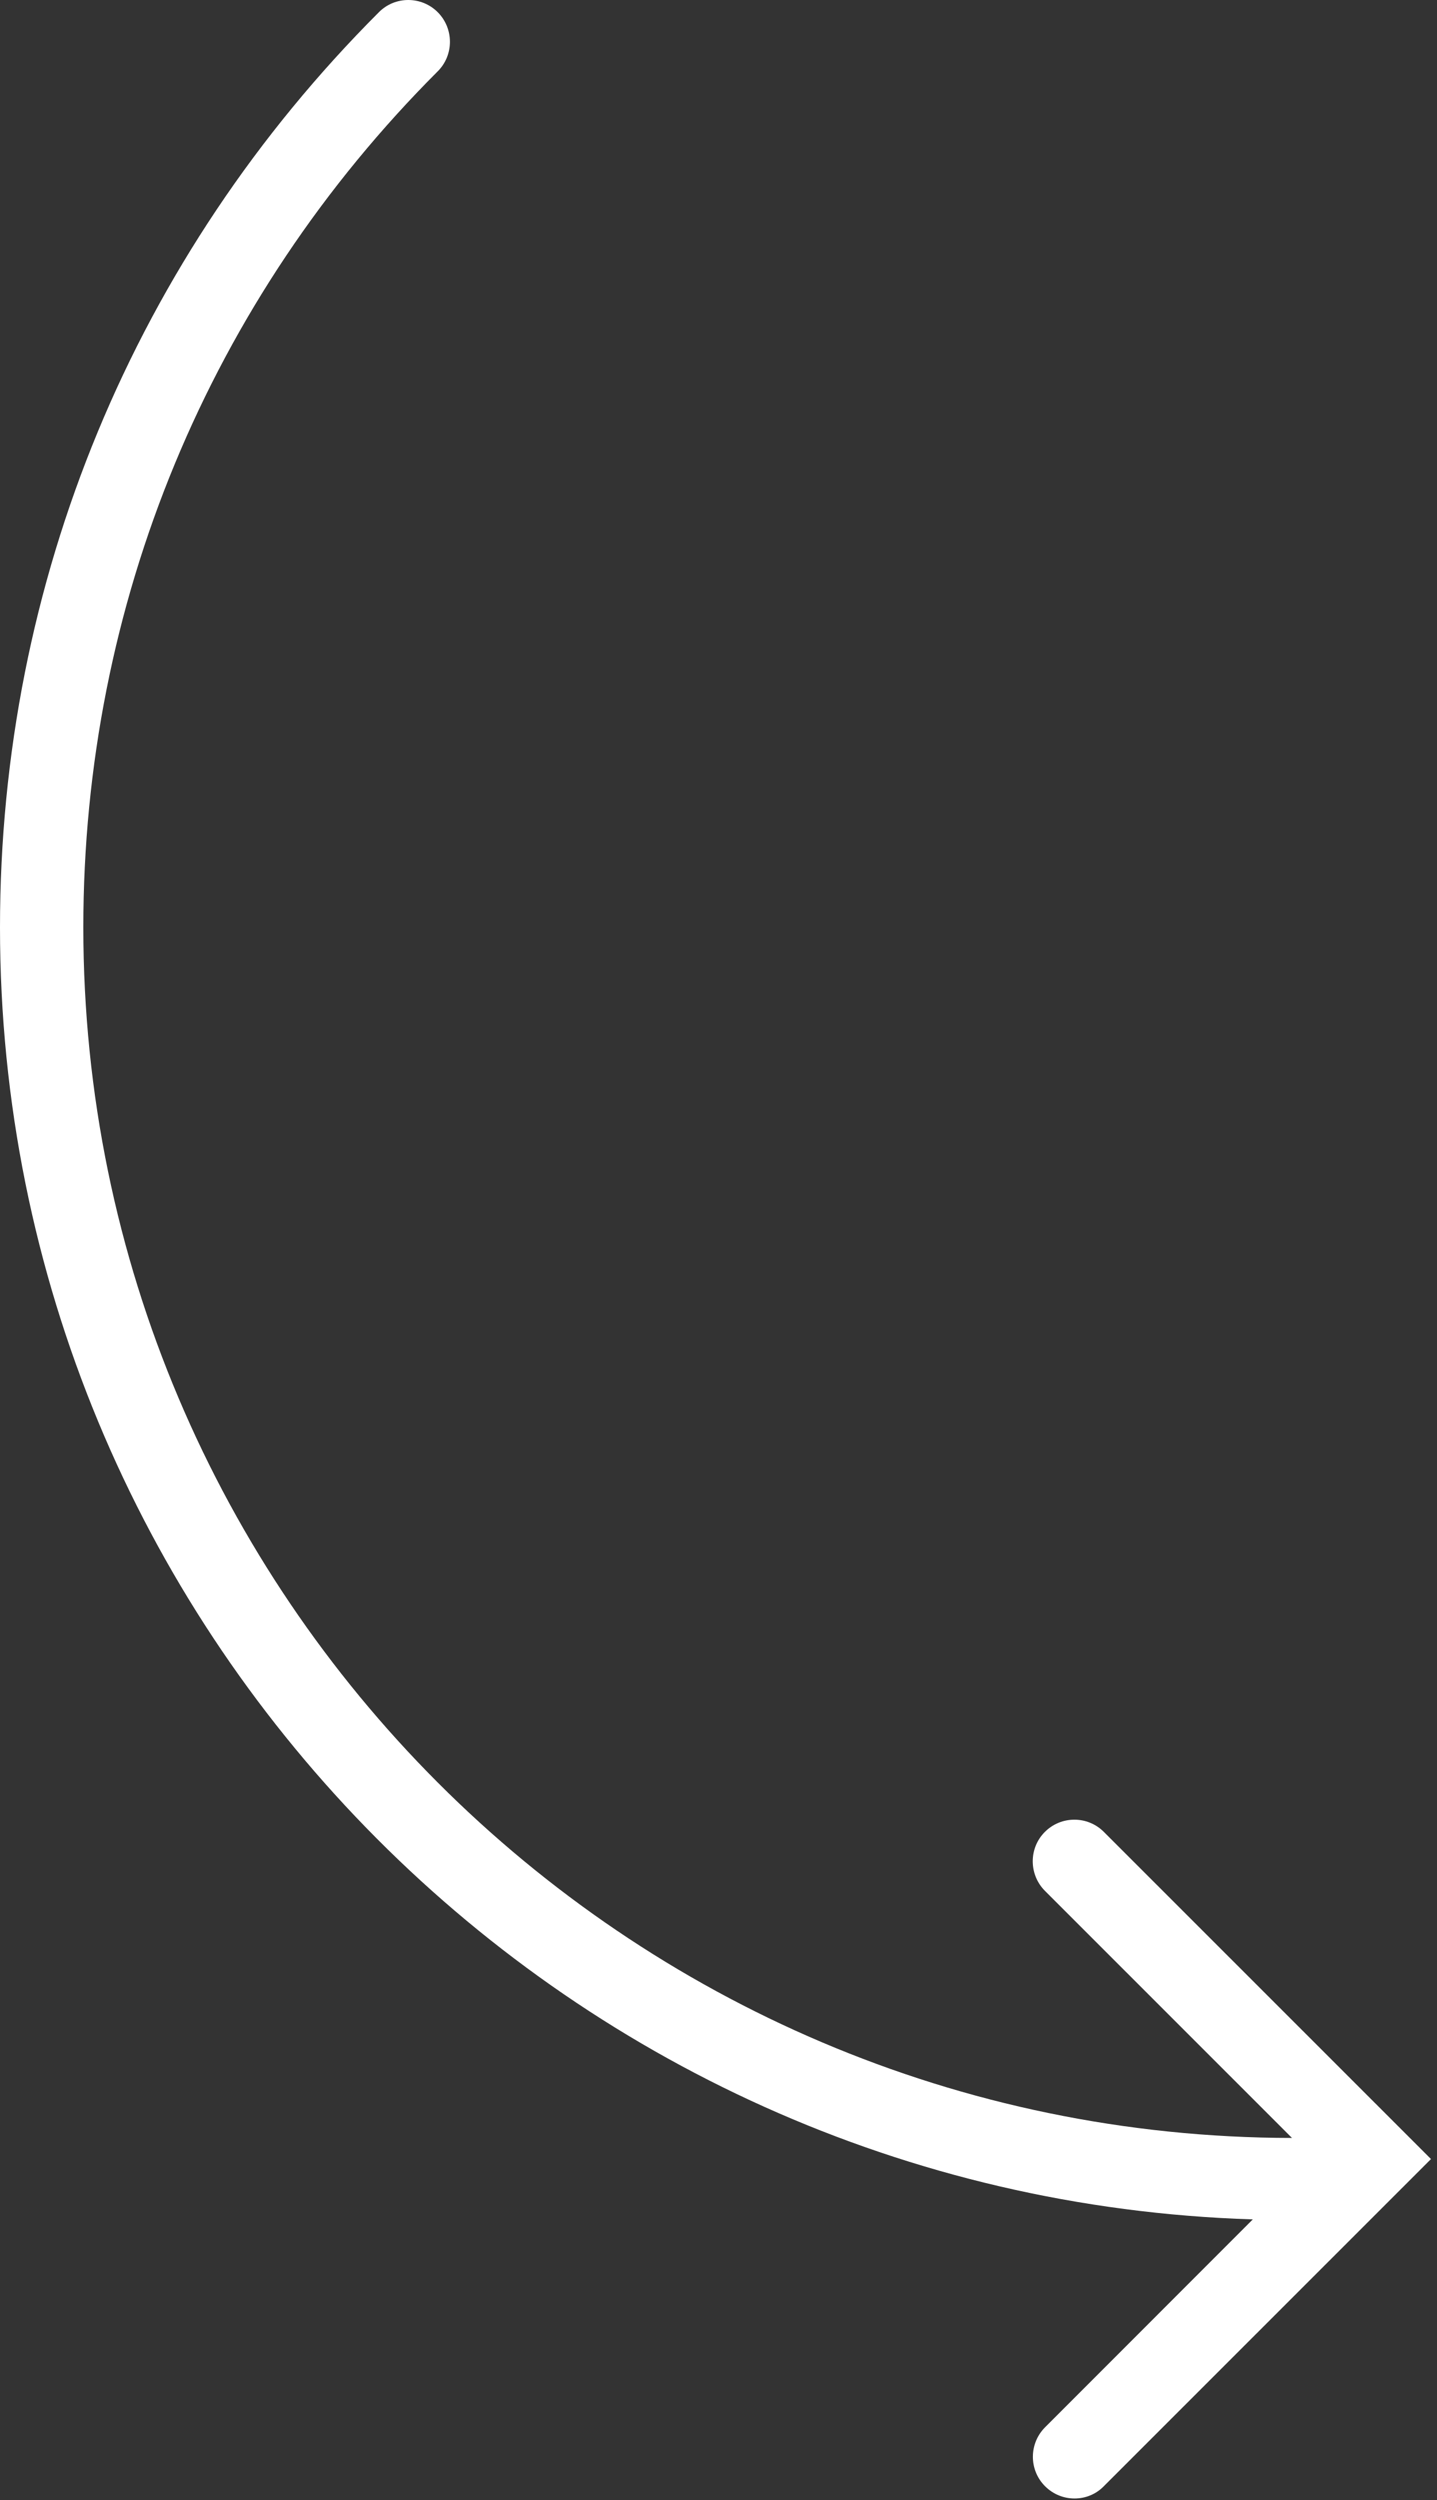 <?xml version="1.0" encoding="UTF-8"?> <svg xmlns="http://www.w3.org/2000/svg" width="157" height="273" viewBox="0 0 157 273" fill="none"><rect x="0" y="0" width="157" height="273" fill="#333333" stroke="none"/> <path d="M0 101.272C0 63.51 14.692 28.027 41.395 1.335C43.16 -0.445 46.047 -0.445 47.827 1.335C49.601 3.124 49.601 6.011 47.827 7.786C22.854 32.758 9.104 65.956 9.104 101.267C9.104 174.095 68.338 233.378 141.156 233.457L114.164 206.475C112.389 204.685 112.389 201.798 114.164 200.033C115.939 198.259 118.826 198.259 120.596 200.033L156.343 235.761L120.596 271.489C119.723 272.386 118.561 272.827 117.399 272.827C116.238 272.827 115.071 272.381 114.179 271.489C112.404 269.714 112.404 266.836 114.179 265.052L136.876 242.35C61.038 239.982 0 177.689 0 101.272Z" fill="white"></path> </svg> 
